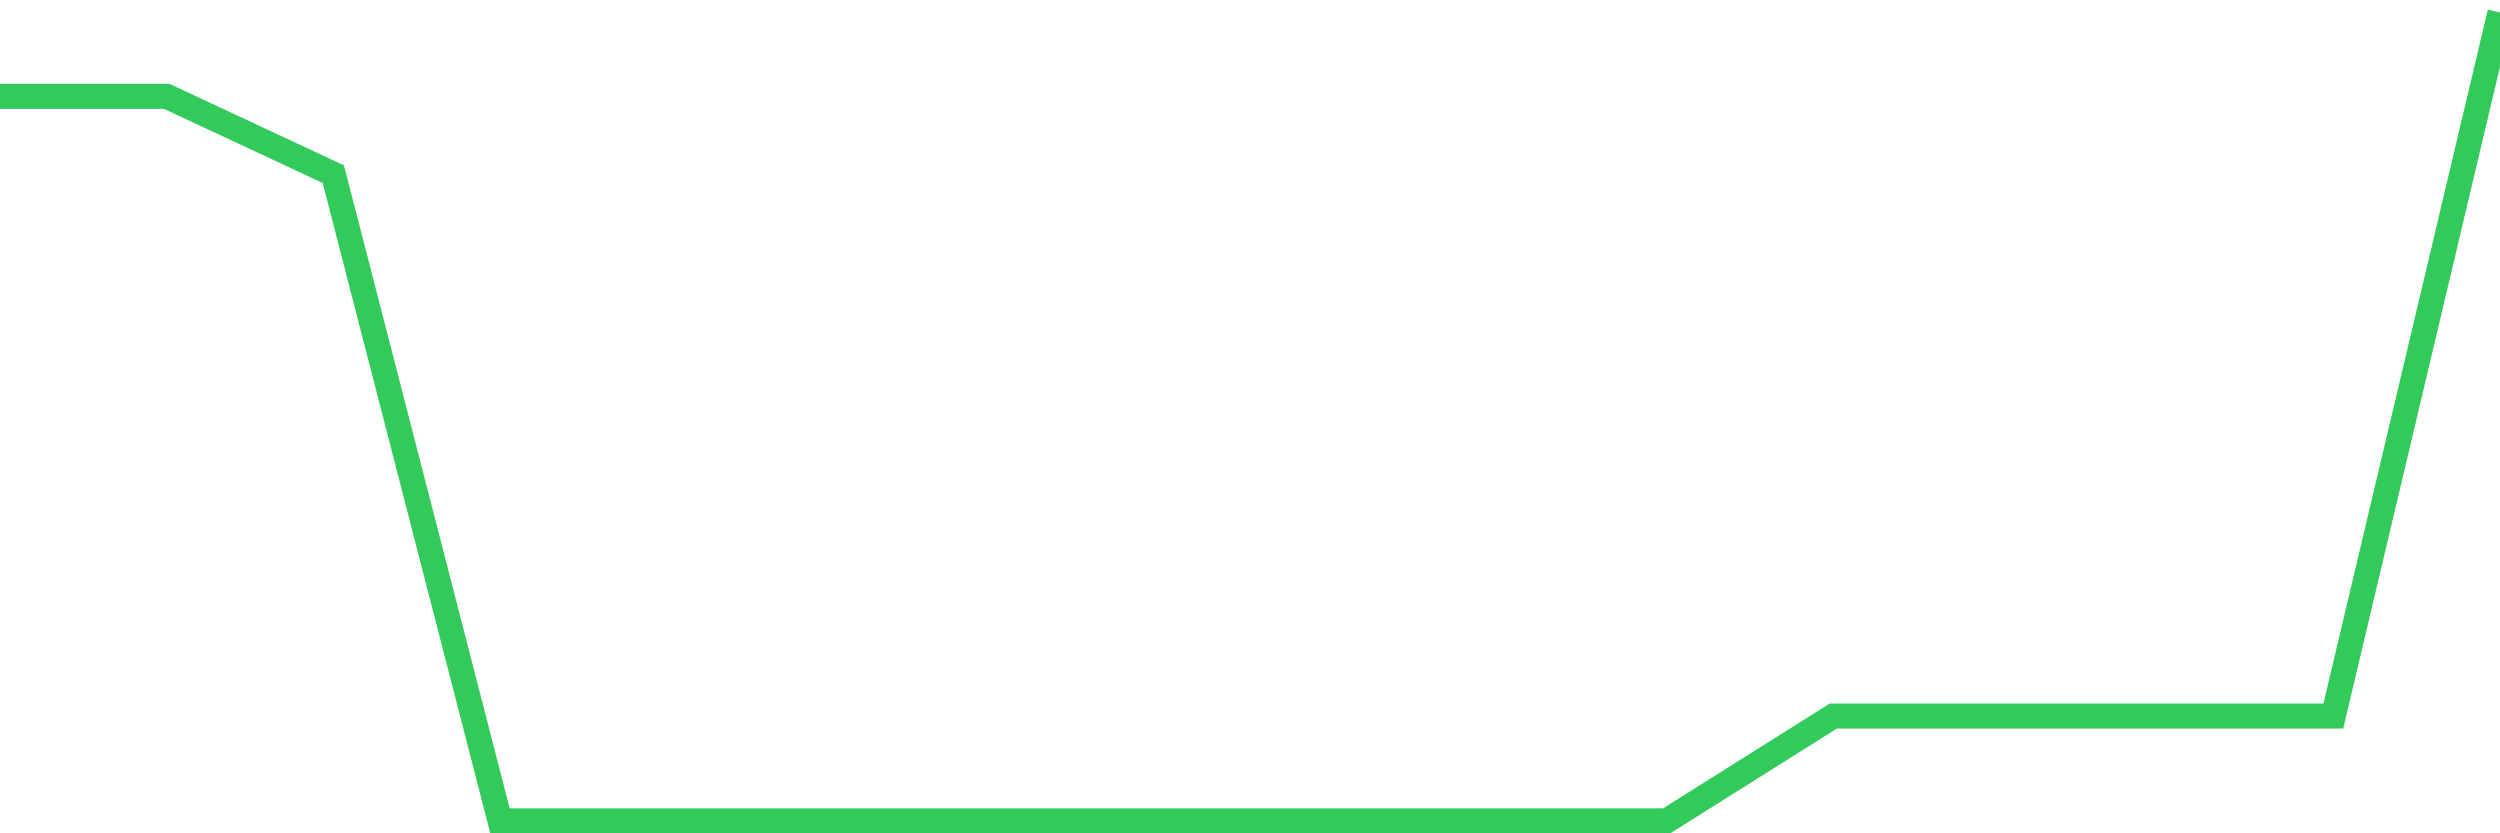 <svg
  xmlns="http://www.w3.org/2000/svg"
  xmlns:xlink="http://www.w3.org/1999/xlink"
  width="120"
  height="40"
  viewBox="0 0 120 40"
  preserveAspectRatio="none"
>
  <polyline
    points="0,4.625 8,4.625 16,8.36 24,39.4 32,39.4 40,39.4 48,39.4 56,39.4 64,39.4 72,39.4 80,39.4 88,34.37 96,34.37 104,34.37 112,34.37 120,0.6"
    fill="none"
    stroke="#32ca5b"
    stroke-width="1.2"
  >
  </polyline>
</svg>